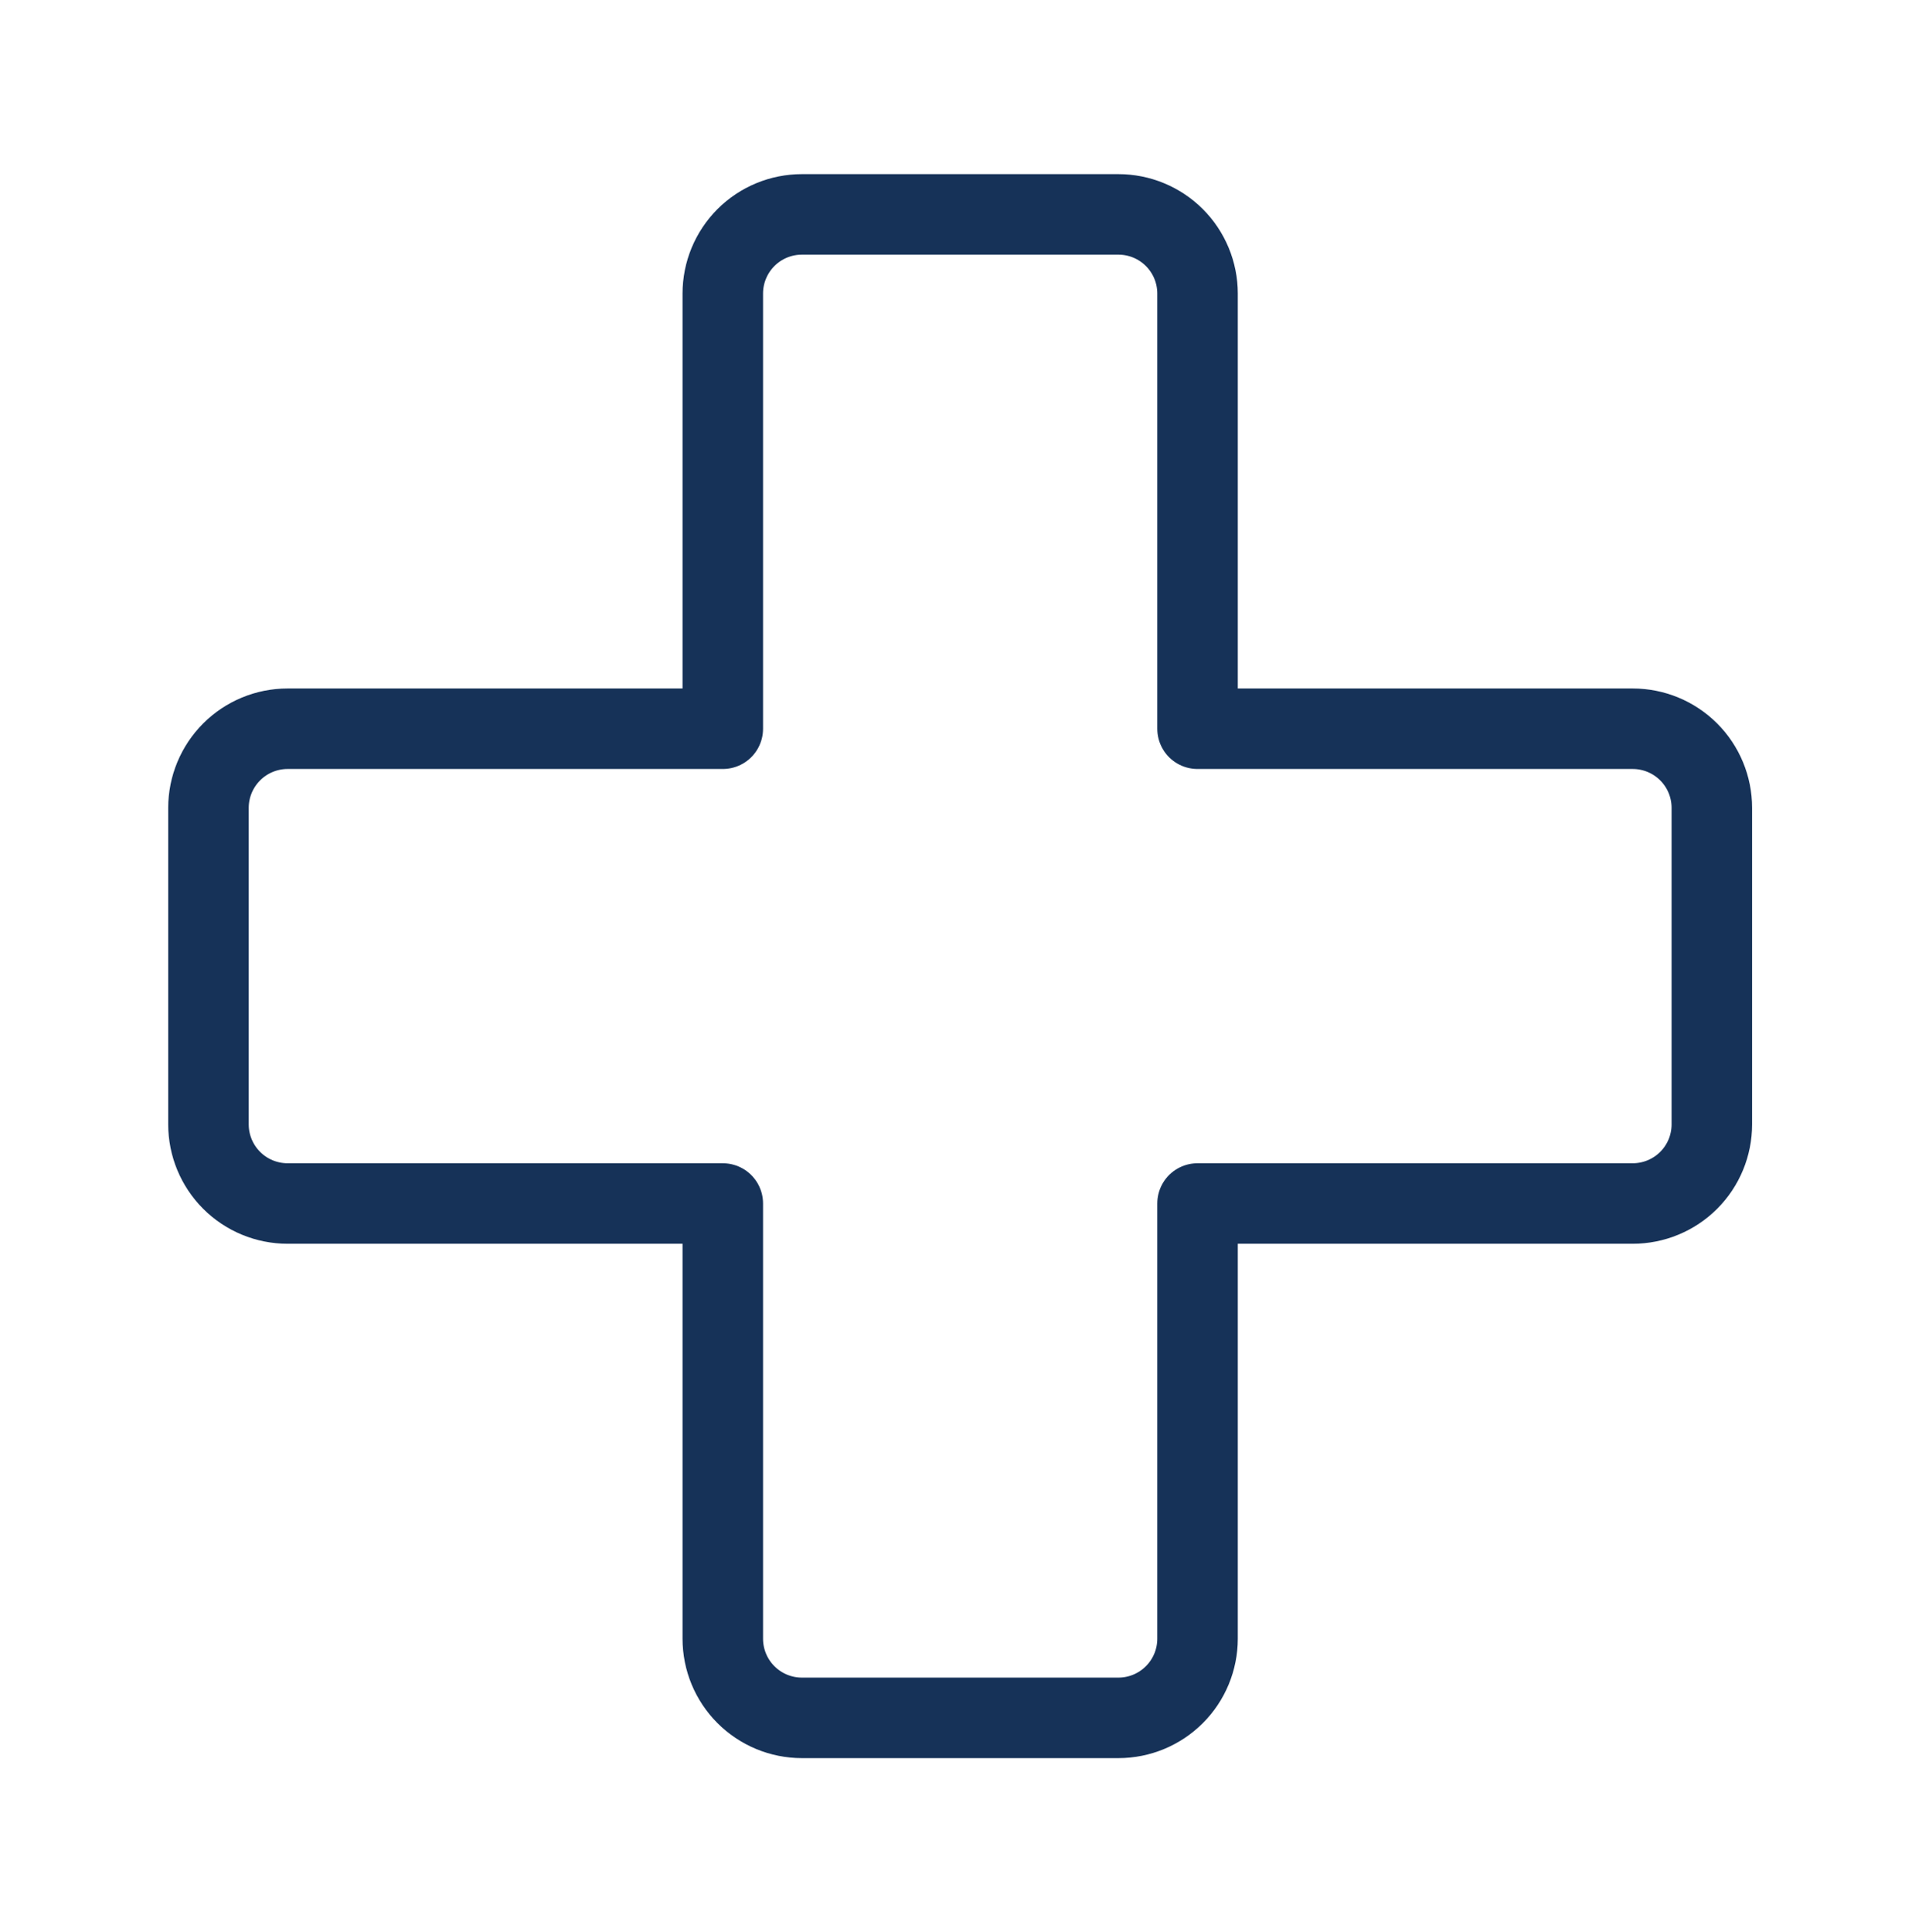 <?xml version="1.0" encoding="UTF-8"?> <svg xmlns="http://www.w3.org/2000/svg" width="95" height="96" viewBox="0 0 95 96" fill="none"><path d="M14.29 36.206H35.913V14.583C35.913 13.541 36.327 12.541 37.064 11.803C37.801 11.066 38.801 10.652 39.844 10.652H55.57C56.612 10.652 57.612 11.066 58.349 11.803C59.087 12.541 59.501 13.541 59.501 14.583V36.206H81.124C82.166 36.206 83.166 36.62 83.904 37.358C84.641 38.095 85.055 39.095 85.055 40.137V55.863C85.055 56.906 84.641 57.906 83.904 58.643C83.166 59.38 82.166 59.794 81.124 59.794H59.501V81.417C59.501 82.46 59.087 83.46 58.349 84.197C57.612 84.934 56.612 85.349 55.57 85.349H39.844C38.801 85.349 37.801 84.934 37.064 84.197C36.327 83.46 35.913 82.46 35.913 81.417V59.794H14.29C13.247 59.794 12.247 59.38 11.51 58.643C10.773 57.906 10.358 56.906 10.358 55.863V40.137C10.358 39.095 10.773 38.095 11.51 37.358C12.247 36.62 13.247 36.206 14.29 36.206Z" stroke="#163258" stroke-width="4" stroke-linecap="round" stroke-linejoin="round"></path></svg> 